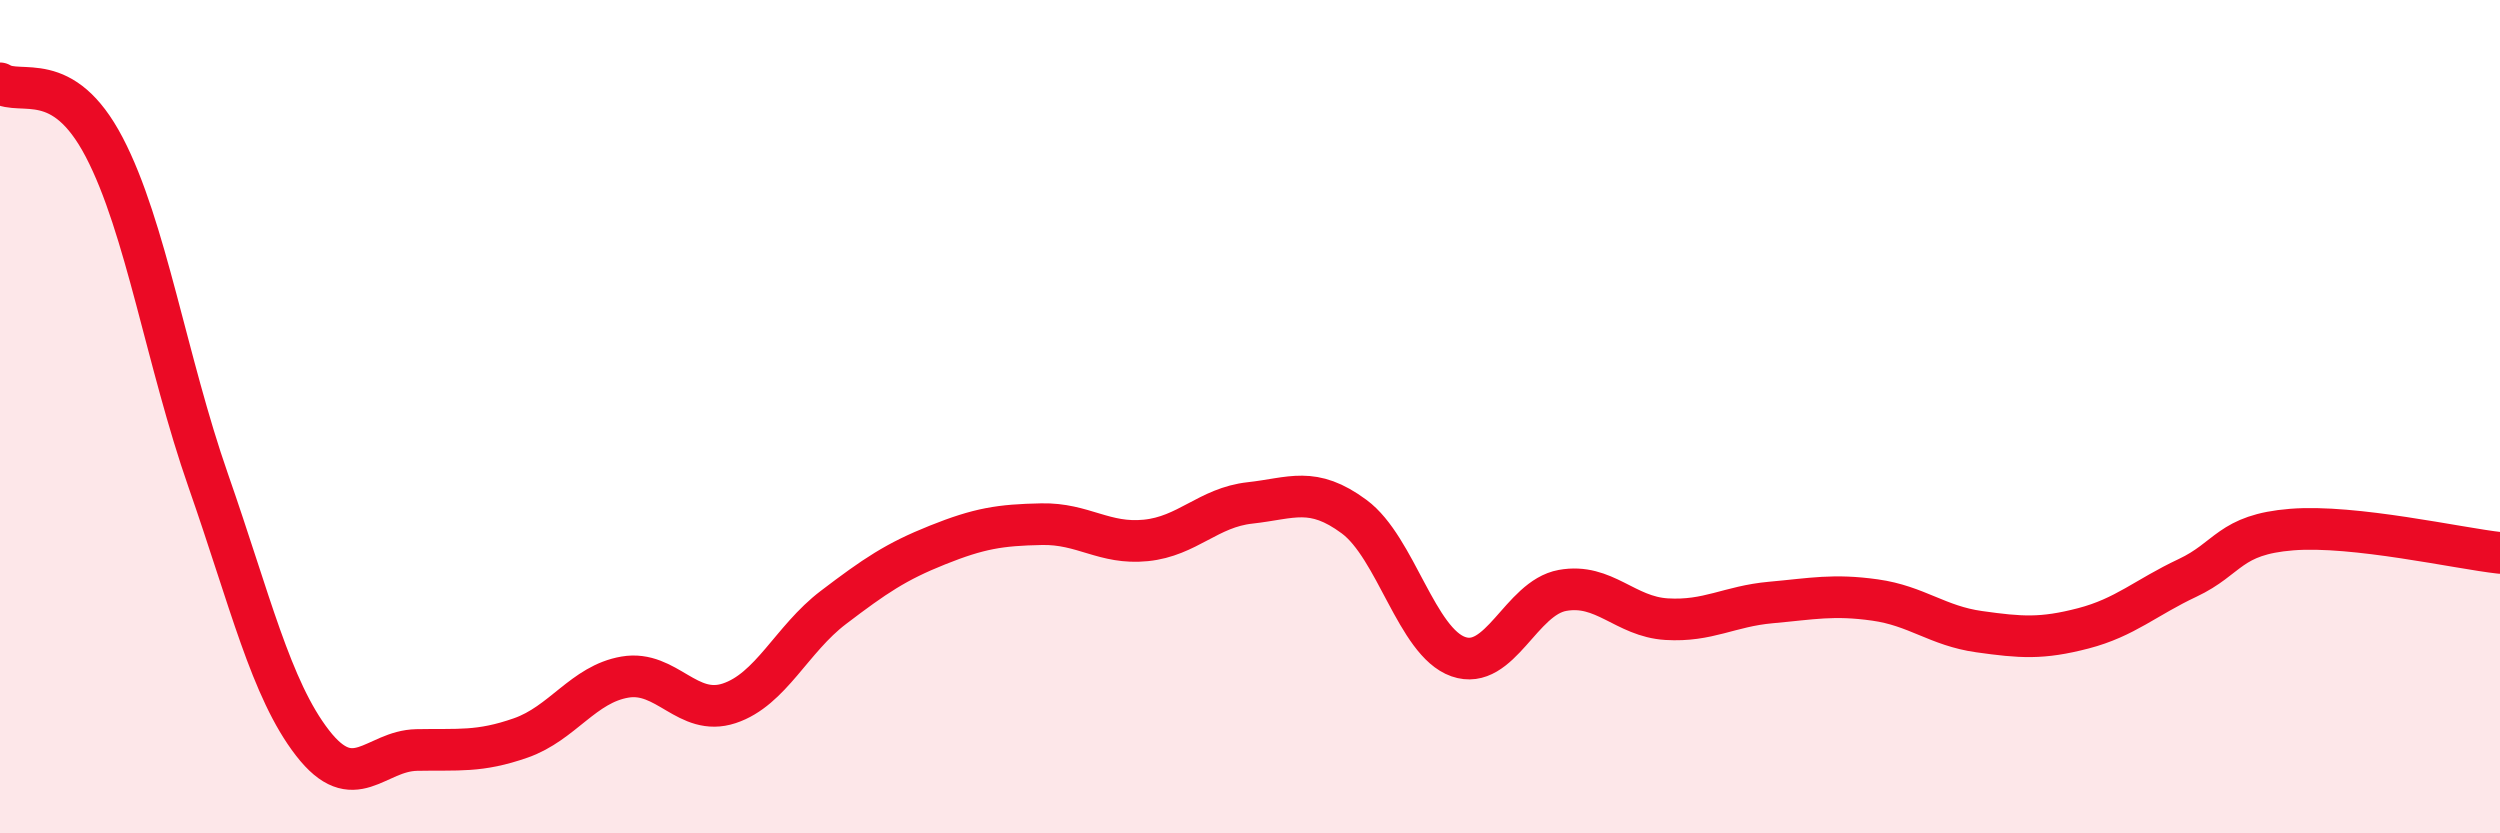 
    <svg width="60" height="20" viewBox="0 0 60 20" xmlns="http://www.w3.org/2000/svg">
      <path
        d="M 0,2 C 0.5,2.31 1.5,1.62 2.5,3.53 C 3.5,5.44 4,8.68 5,11.54 C 6,14.4 6.5,16.54 7.5,17.83 C 8.5,19.12 9,18.02 10,18 C 11,17.98 11.5,18.06 12.5,17.71 C 13.5,17.36 14,16.42 15,16.25 C 16,16.08 16.5,17.21 17.5,16.88 C 18.5,16.55 19,15.34 20,14.58 C 21,13.82 21.5,13.48 22.5,13.08 C 23.5,12.68 24,12.6 25,12.58 C 26,12.56 26.5,13.07 27.5,12.97 C 28.5,12.87 29,12.18 30,12.07 C 31,11.96 31.5,11.66 32.5,12.4 C 33.5,13.14 34,15.41 35,15.76 C 36,16.11 36.5,14.35 37.5,14.17 C 38.5,13.99 39,14.8 40,14.86 C 41,14.92 41.5,14.55 42.5,14.46 C 43.5,14.37 44,14.26 45,14.4 C 46,14.54 46.5,15.02 47.5,15.16 C 48.5,15.3 49,15.34 50,15.08 C 51,14.82 51.5,14.34 52.5,13.87 C 53.5,13.4 53.5,12.83 55,12.71 C 56.5,12.59 59,13.16 60,13.27L60 20L0 20Z"
        fill="#EB0A25"
        opacity="0.1"
        stroke-linecap="round"
        stroke-linejoin="round"
      />
      <path
        d="M 0,2 C 0.5,2.31 1.5,1.62 2.5,3.53 C 3.5,5.44 4,8.68 5,11.54 C 6,14.4 6.5,16.54 7.5,17.83 C 8.5,19.12 9,18.02 10,18 C 11,17.98 11.5,18.06 12.5,17.71 C 13.5,17.36 14,16.42 15,16.25 C 16,16.08 16.5,17.21 17.5,16.88 C 18.5,16.55 19,15.34 20,14.58 C 21,13.82 21.5,13.48 22.5,13.08 C 23.5,12.68 24,12.6 25,12.58 C 26,12.56 26.5,13.07 27.5,12.97 C 28.5,12.87 29,12.18 30,12.07 C 31,11.96 31.5,11.66 32.5,12.4 C 33.5,13.14 34,15.41 35,15.76 C 36,16.11 36.5,14.35 37.5,14.17 C 38.5,13.99 39,14.8 40,14.86 C 41,14.92 41.5,14.55 42.5,14.46 C 43.5,14.37 44,14.26 45,14.4 C 46,14.54 46.5,15.02 47.5,15.16 C 48.5,15.3 49,15.34 50,15.08 C 51,14.82 51.5,14.34 52.5,13.87 C 53.5,13.4 53.5,12.83 55,12.71 C 56.5,12.59 59,13.16 60,13.27"
        stroke="#EB0A25"
        stroke-width="1"
        fill="none"
        stroke-linecap="round"
        stroke-linejoin="round"
      />
    </svg>
  